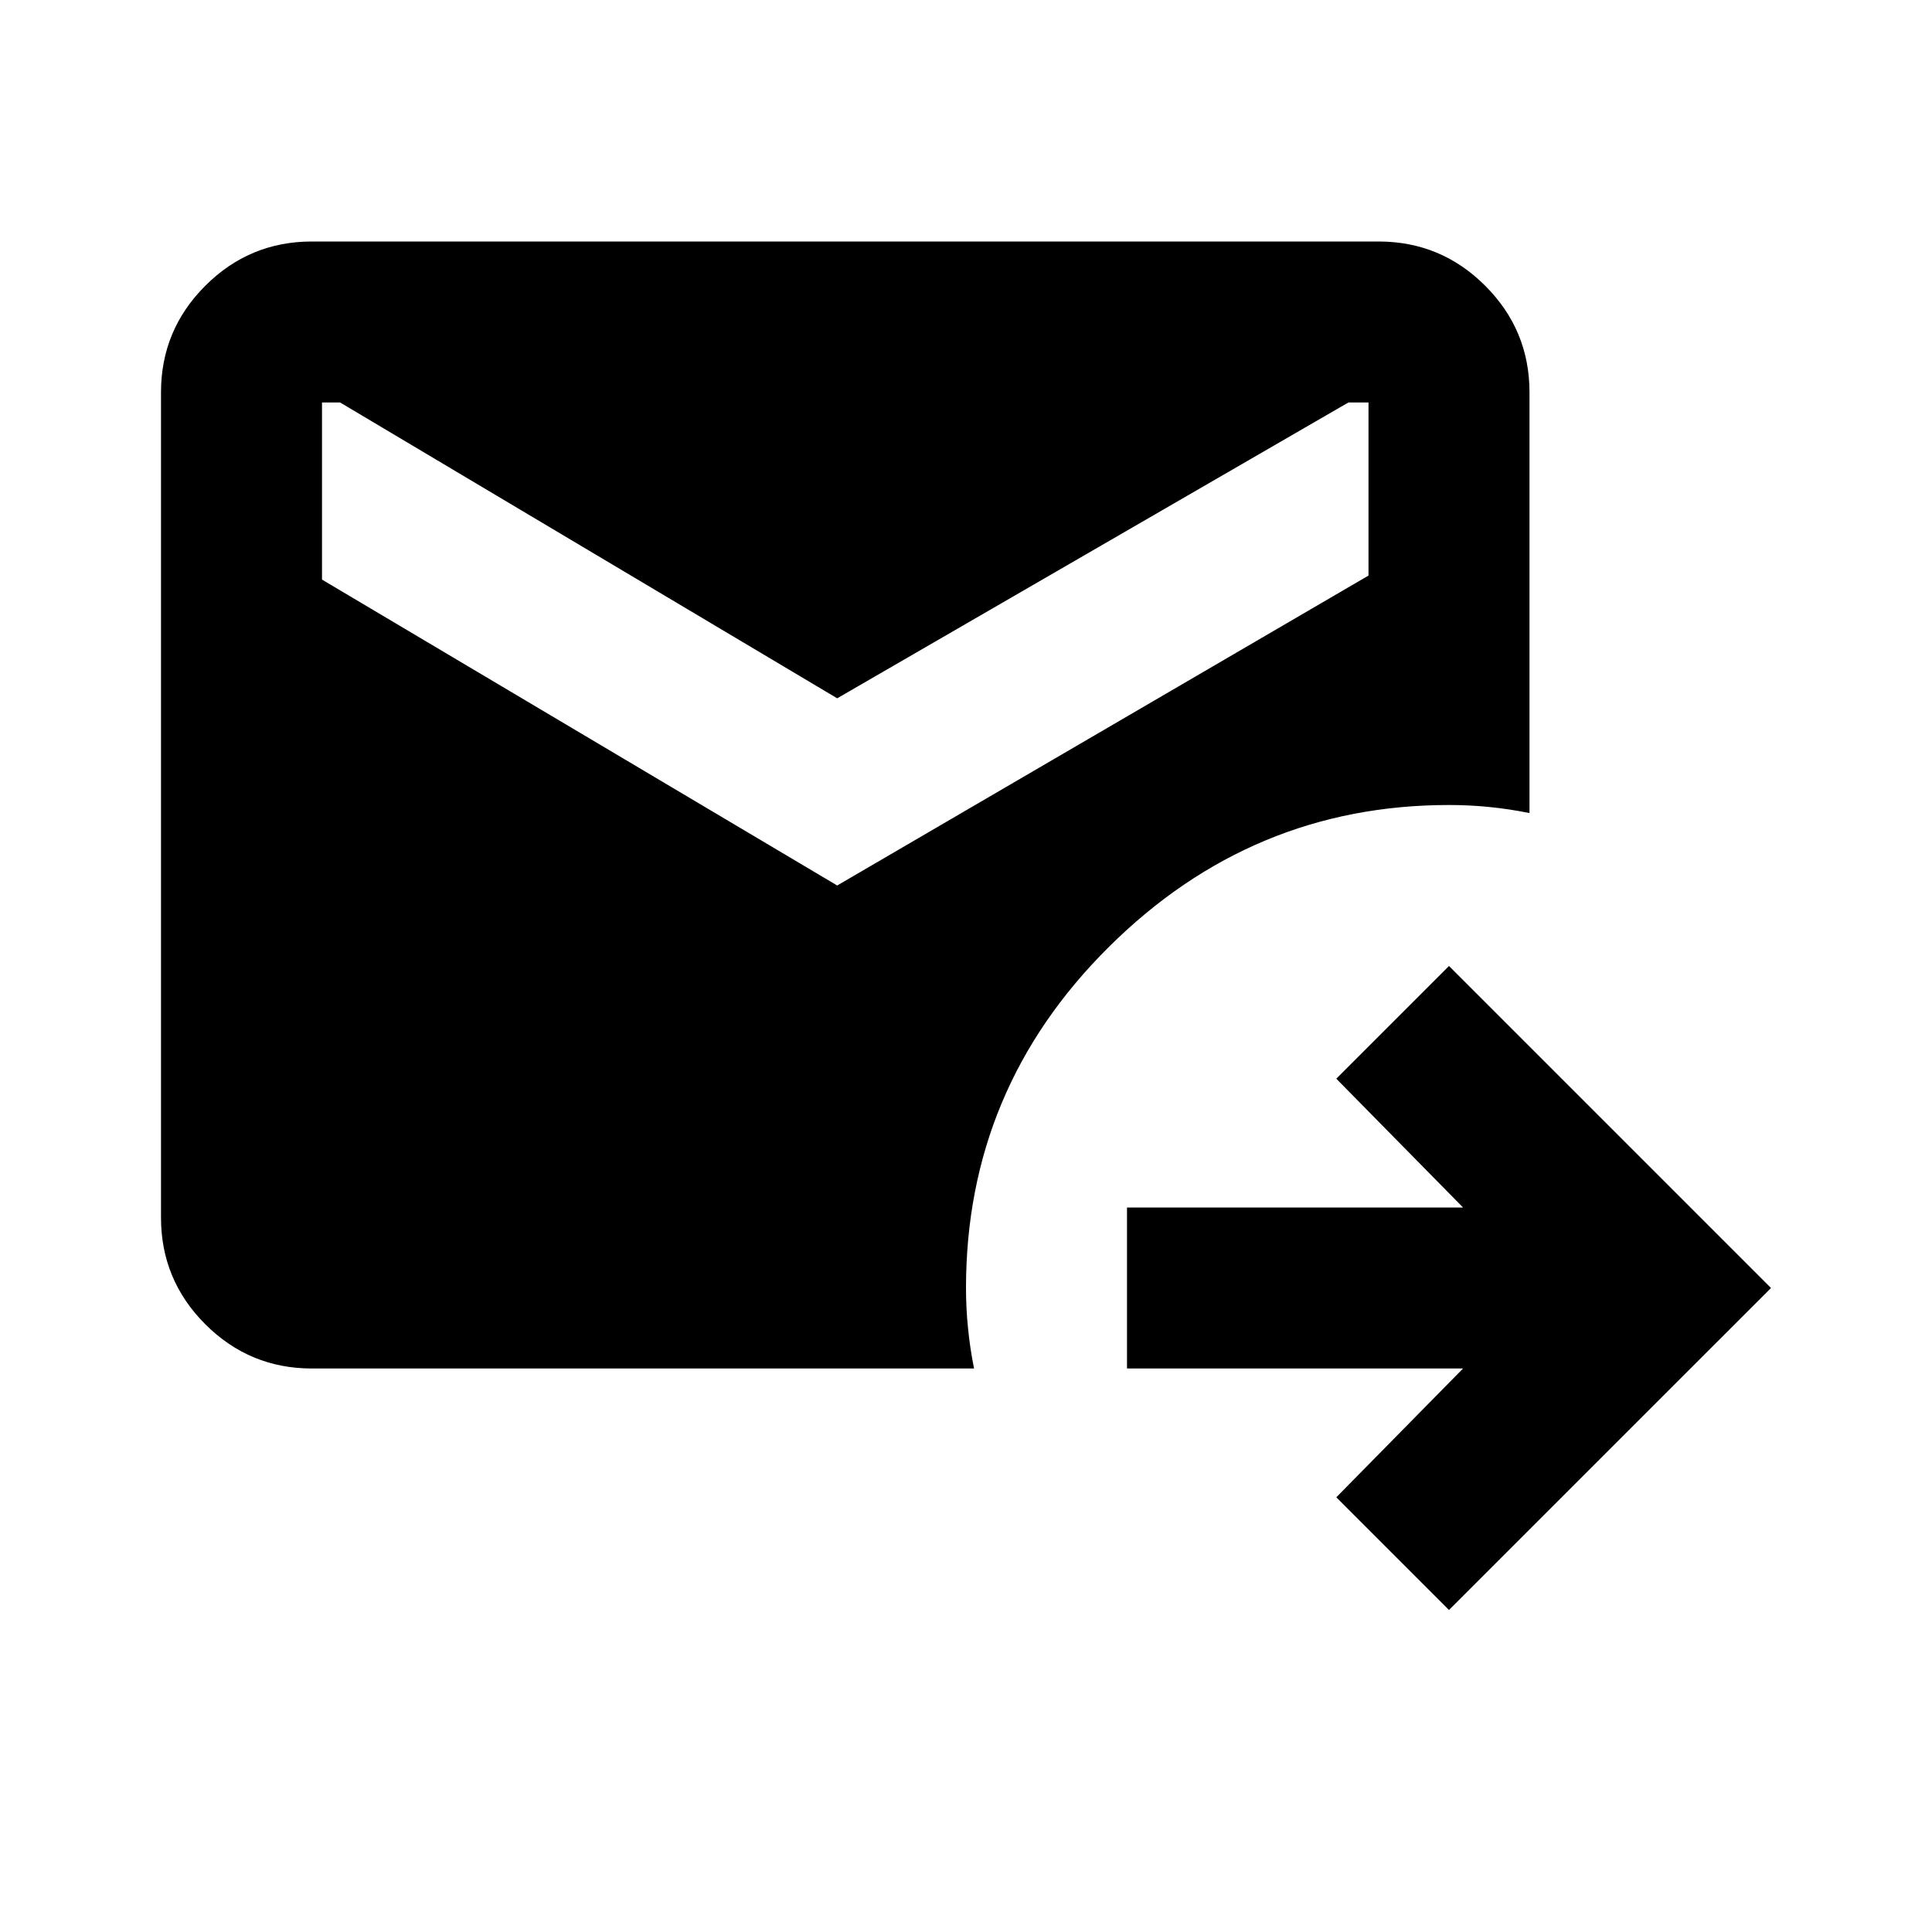 <svg width="36" height="36" viewBox="0 0 36 36" fill="none" xmlns="http://www.w3.org/2000/svg">
<path d="M27 30L24.9 27.9L27.262 25.5H21V22.5H27.262L24.9 20.1L27 18L33 24L27 30ZM15.6 16.5L25.5 10.725V7.5H25.125L15.6 13.012L6.338 7.5H6V10.8L15.6 16.5ZM5.812 25.5C5.037 25.5 4.375 25.225 3.825 24.675C3.275 24.125 3 23.462 3 22.688V7.312C3 6.537 3.275 5.875 3.825 5.325C4.375 4.775 5.037 4.5 5.812 4.5H25.688C26.462 4.5 27.125 4.775 27.675 5.325C28.225 5.875 28.5 6.537 28.5 7.312V15.15C28.25 15.1 28 15.062 27.75 15.037C27.5 15.012 27.25 15 27 15C24.55 15 22.438 15.881 20.663 17.644C18.887 19.406 18 21.525 18 24C18 24.25 18.012 24.5 18.038 24.75C18.062 25 18.1 25.25 18.15 25.5H5.812Z" fill="black"/>
</svg>
